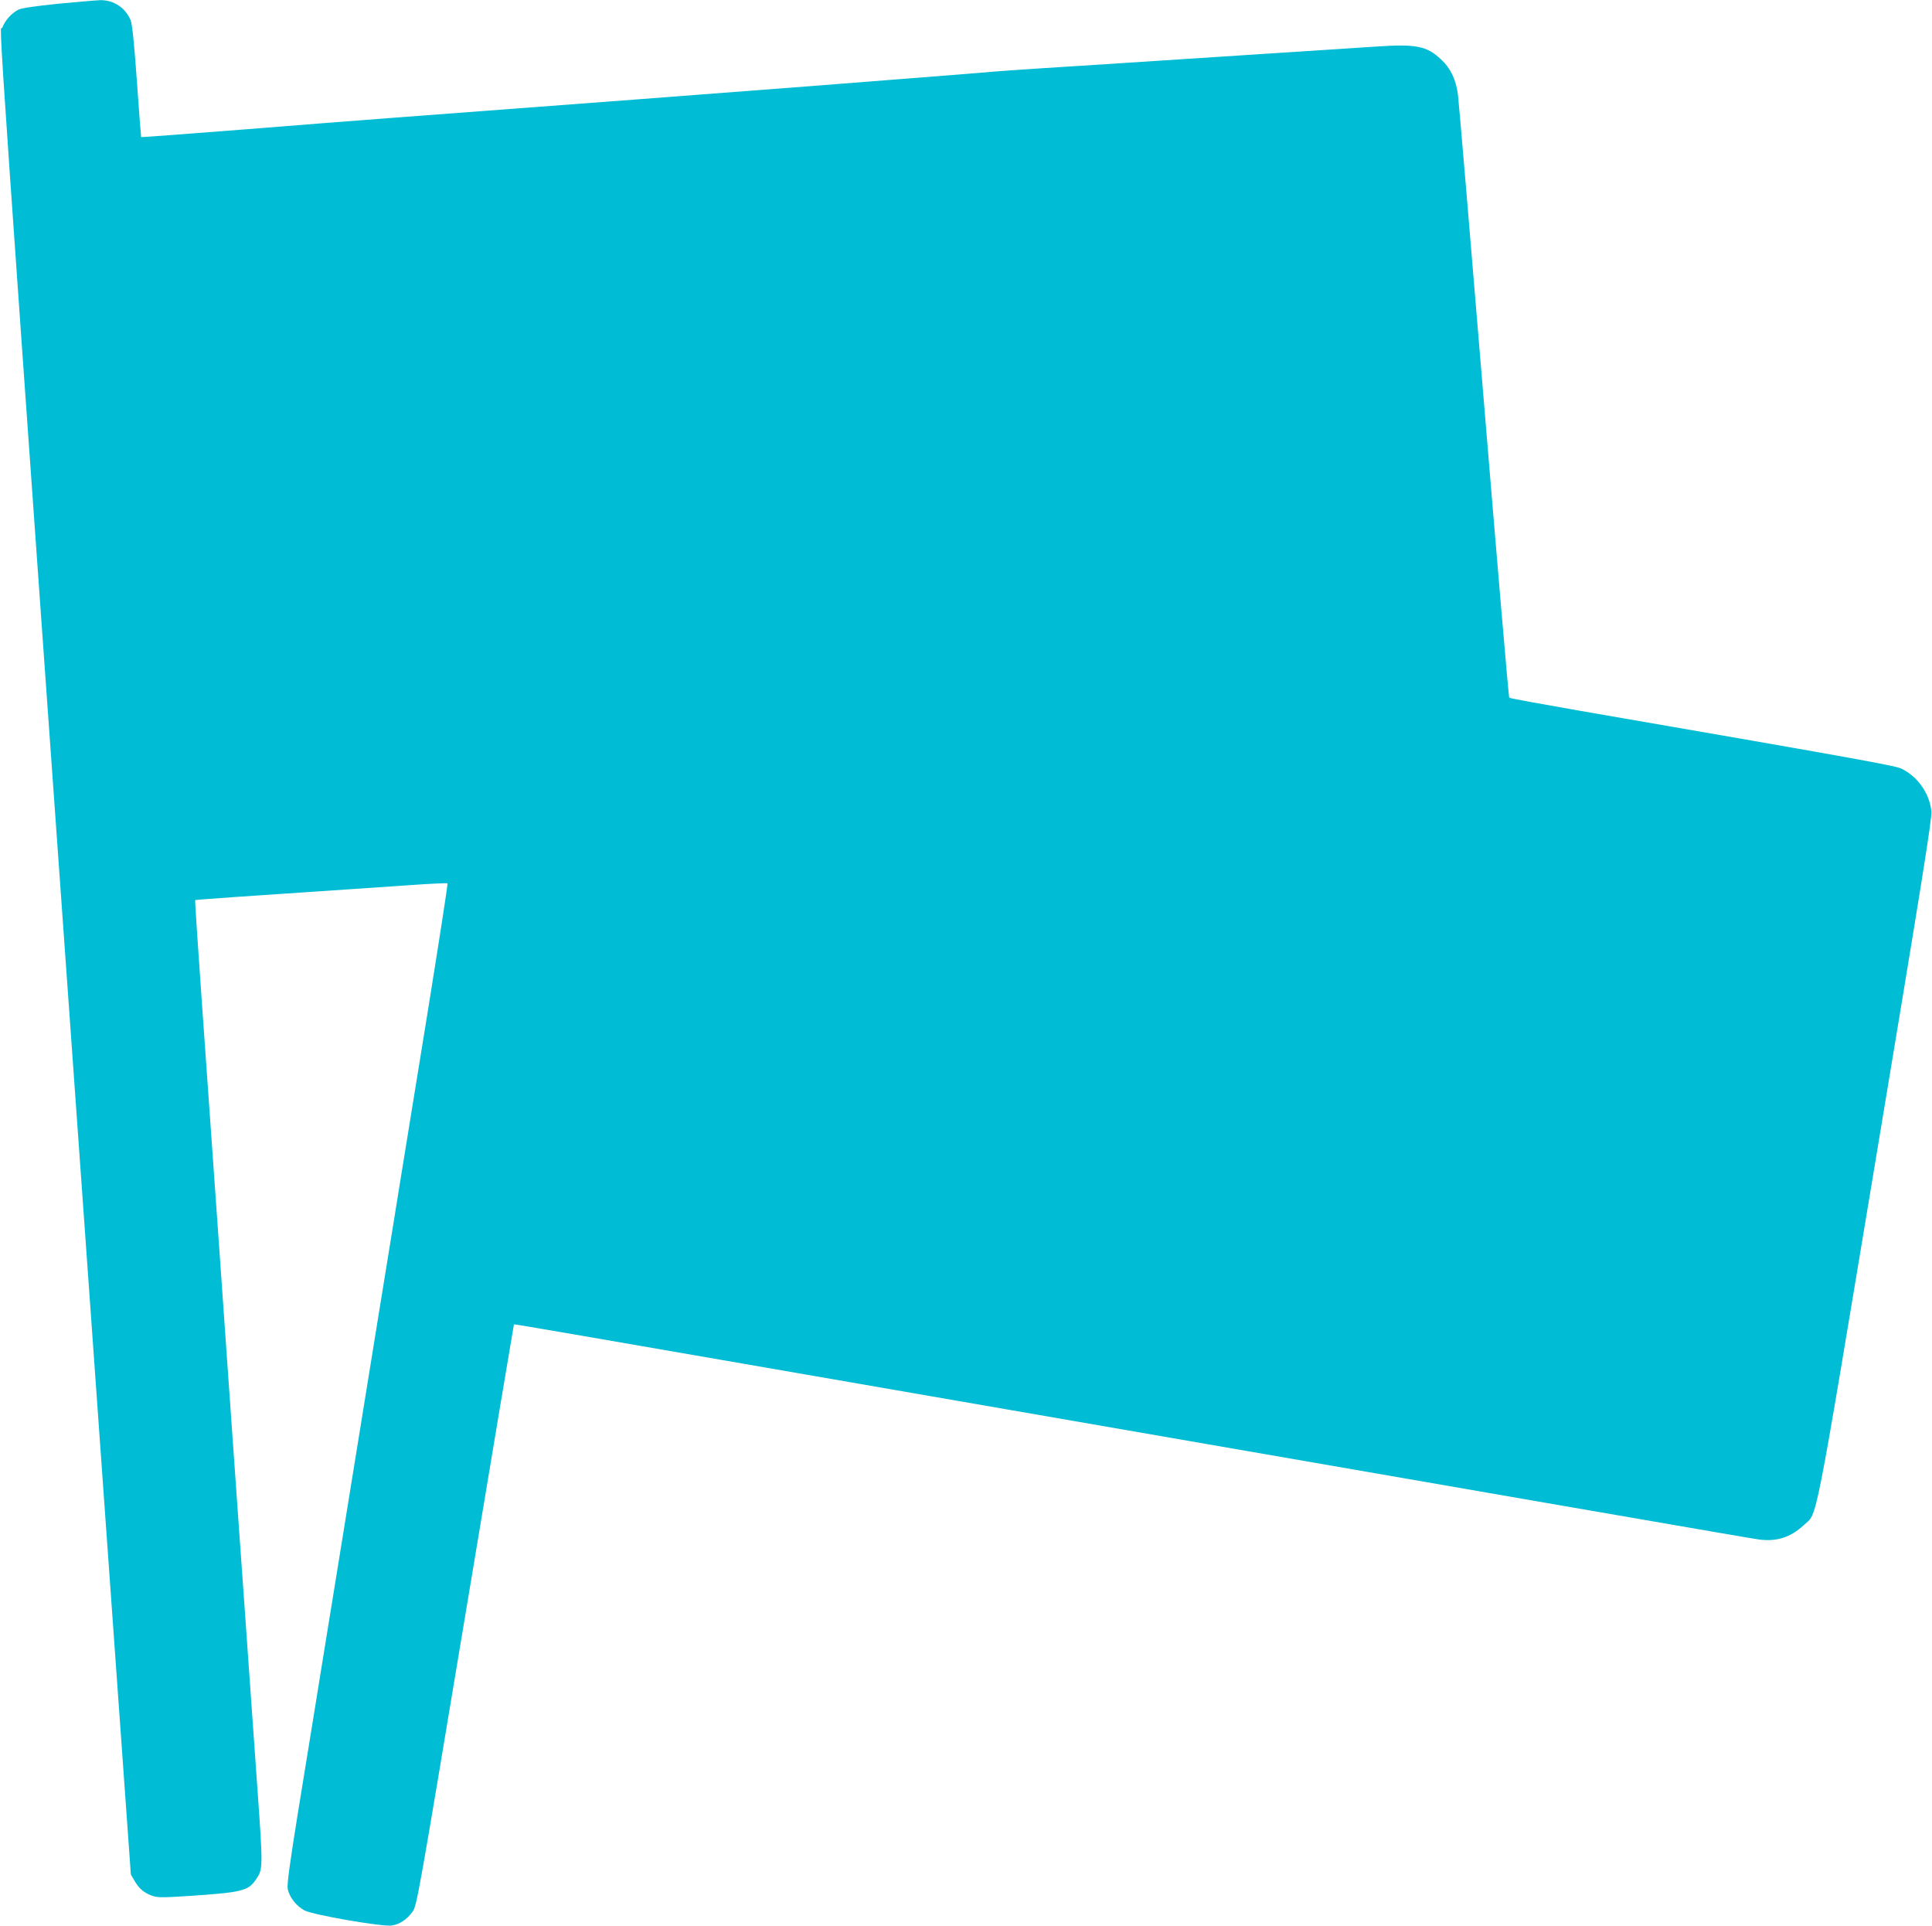 <?xml version="1.0" standalone="no"?>
<!DOCTYPE svg PUBLIC "-//W3C//DTD SVG 20010904//EN"
 "http://www.w3.org/TR/2001/REC-SVG-20010904/DTD/svg10.dtd">
<svg version="1.0" xmlns="http://www.w3.org/2000/svg"
 width="1280pt" height="1276pt" viewBox="0 0 1280 1276"
 preserveAspectRatio="xMidYMid meet">
<g transform="translate(0,1276) scale(0.1,-0.1)"
fill="#00bcd4" stroke="none">
<path d="M383 12735 c-148 -15 -242 -29 -261 -39 -46 -24 -89 -71 -107 -120
-19 -49 -75 754 684 -9883 l168 -2351 27 -46 c29 -49 62 -77 118 -96 30 -11
71 -11 225 -1 365 24 407 34 458 109 48 70 48 74 10 609 -19 274 -46 656 -60
848 -14 193 -40 573 -60 845 -19 272 -48 686 -65 920 -16 234 -43 619 -60 855
-39 552 -69 977 -125 1769 -25 351 -44 641 -42 643 4 3 227 19 1420 99 136 10
250 15 252 12 3 -3 -58 -396 -135 -874 -78 -478 -154 -952 -171 -1054 -16
-102 -41 -252 -54 -335 -14 -82 -119 -735 -235 -1450 -116 -715 -221 -1367
-235 -1450 -13 -82 -38 -233 -54 -335 -17 -102 -64 -395 -106 -652 -54 -336
-74 -478 -69 -509 9 -55 59 -119 114 -146 62 -30 514 -108 575 -99 55 9 101
40 139 93 28 41 37 90 349 1965 176 1058 321 1924 322 1925 1 2 622 -105 1381
-237 5720 -992 6810 -1181 6864 -1188 119 -17 213 13 301 95 92 86 61 -76 474
2409 311 1869 375 2269 371 2319 -12 119 -92 233 -201 284 -42 20 -385 81
-2120 381 -258 45 -473 84 -476 88 -4 4 -79 887 -168 1962 -89 1075 -166 1991
-172 2035 -14 100 -48 172 -111 231 -96 90 -166 104 -438 85 -163 -11 -953
-62 -1860 -121 -567 -36 -568 -36 -865 -61 -397 -32 -1467 -115 -2185 -169
-1453 -109 -1890 -142 -2563 -196 -385 -30 -700 -54 -702 -52 -1 2 -14 168
-28 370 -19 263 -31 378 -42 405 -34 82 -113 133 -200 132 -27 -1 -154 -12
-282 -24z"/>
</g>
</svg>
